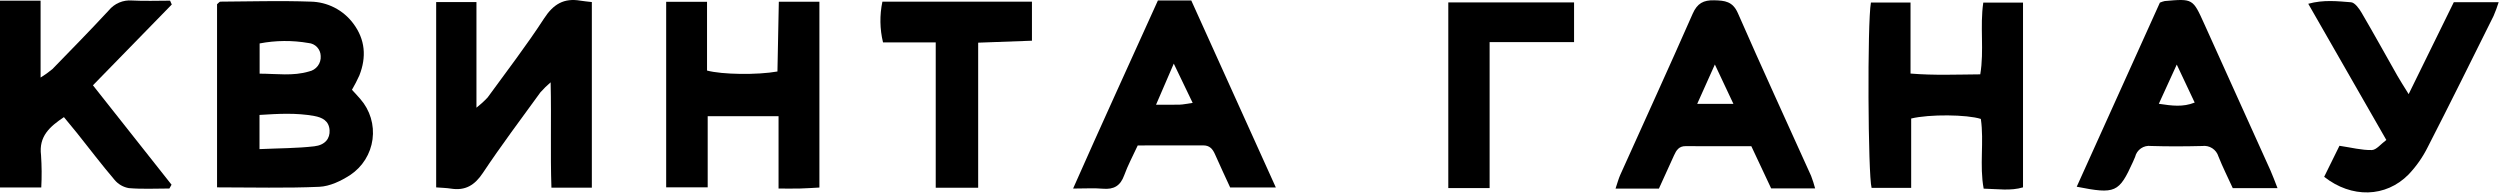 <?xml version="1.0" encoding="UTF-8"?> <svg xmlns="http://www.w3.org/2000/svg" width="706" height="55" viewBox="0 0 706 55" fill="none"><path d="M61.295 52.909V1.196C61.726 0.849 61.979 0.467 62.235 0.465C70.717 0.411 79.208 0.161 87.679 0.46C90.031 0.493 92.344 1.066 94.439 2.137C96.534 3.207 98.355 4.745 99.76 6.631C103.161 11.157 103.523 16.115 101.489 21.288C100.86 22.679 100.161 24.037 99.392 25.356C100.235 26.284 101.036 27.109 101.775 27.986C103.123 29.527 104.126 31.339 104.717 33.299C105.308 35.259 105.473 37.323 105.202 39.352C104.93 41.382 104.228 43.329 103.142 45.065C102.056 46.801 100.612 48.285 98.906 49.416C96.332 51.093 93.147 52.619 90.176 52.752C80.739 53.175 71.27 52.909 61.295 52.909ZM73.283 42.11C78.901 41.856 83.858 41.882 88.745 41.318C91.852 40.96 93.214 39.079 93.074 36.78C92.91 34.082 90.956 33.157 88.74 32.754C83.683 31.832 78.618 32.117 73.283 32.457V42.11ZM73.317 20.801C78.187 20.819 82.739 21.53 87.257 20.184C88.247 19.984 89.129 19.429 89.739 18.624C90.348 17.819 90.642 16.819 90.565 15.812C90.547 14.882 90.184 13.993 89.547 13.316C88.91 12.639 88.045 12.223 87.118 12.149C82.549 11.354 77.873 11.395 73.317 12.268L73.317 20.801Z" fill="black"></path><path d="M167.137 53.005H155.725C155.389 43.323 155.745 33.769 155.499 23.249C154.473 24.122 153.509 25.066 152.615 26.073C147.146 33.616 141.532 41.066 136.376 48.819C134.052 52.313 131.422 53.91 127.336 53.264C126.059 53.061 124.752 53.044 123.174 52.919V0.591H134.55V30.415C135.676 29.534 136.733 28.567 137.709 27.523C143.093 20.123 148.684 12.854 153.662 5.188C156.274 1.165 159.265 -0.605 163.889 0.184C164.848 0.347 165.822 0.422 167.137 0.579L167.137 53.005Z" fill="black"></path><path d="M47.836 53.236C44.02 53.236 40.185 53.447 36.396 53.127C34.819 52.857 33.389 52.035 32.362 50.808C28.691 46.497 25.263 41.978 21.731 37.548C20.598 36.127 19.424 34.738 18.054 33.075C14.076 35.752 10.91 38.457 11.589 43.846C11.795 46.874 11.817 49.912 11.654 52.943H0V0.189H5.517H11.464V21.898C12.63 21.187 13.743 20.391 14.793 19.518C20.142 14.027 25.509 8.55 30.72 2.929C31.504 1.972 32.507 1.218 33.645 0.732C34.783 0.247 36.022 0.043 37.255 0.139C40.837 0.338 44.438 0.188 48.031 0.188L48.511 1.272L26.244 24.09L48.444 52.158L47.836 53.236Z" fill="black"></path><path d="M539.716 33.471V53.054H528.539C527.52 49.551 527.3 6.354 528.349 0.724H539.534V20.772C546.276 21.323 552.504 21.046 559.226 20.994C560.366 14.21 559.087 7.555 560.079 0.743H571.3V52.908C567.8 53.963 564.198 53.363 560.189 53.275C558.964 46.717 560.335 40.049 559.391 33.587C555.539 32.329 544.825 32.219 539.716 33.471Z" fill="black"></path><path d="M188.128 0.51H199.666V19.922C203.923 21.073 213.898 21.202 219.549 20.189C219.675 13.813 219.805 7.279 219.939 0.499H231.399V52.961C229.486 53.061 227.721 53.19 225.953 53.235C224.149 53.281 222.342 53.245 219.863 53.245V32.806H199.852V52.897H188.128V0.51Z" fill="black"></path><path d="M468.48 53.253H456.232C456.747 51.739 457.056 50.508 457.569 49.369C464.39 34.206 471.317 19.089 478.015 3.872C479.307 0.937 481.054 0.007 484.094 0.082C487.082 0.156 489.316 0.37 490.782 3.721C497.515 19.104 504.551 34.354 511.452 49.663C511.895 50.822 512.275 52.004 512.592 53.204H500.174C498.337 49.294 496.513 45.412 494.575 41.287C488.288 41.287 482.149 41.314 476.01 41.27C474.164 41.257 473.405 42.403 472.763 43.837C471.405 46.867 470.015 49.883 468.48 53.253ZM479.288 29.336H489.518L484.279 18.212C482.355 22.499 480.955 25.621 479.288 29.336Z" fill="black"></path><path d="M321.296 41.072C319.916 44.071 318.481 46.707 317.477 49.499C316.401 52.492 314.527 53.563 311.441 53.291C308.991 53.074 306.506 53.247 303.041 53.247C311.119 35.003 319.104 17.59 326.997 0.125H336.411C344.245 17.447 352.144 34.915 360.297 52.944H347.401C345.981 49.851 344.503 46.722 343.11 43.554C342.454 42.062 341.592 41.052 339.805 41.061C333.674 41.09 327.543 41.072 321.296 41.072ZM336.811 29.055C334.963 25.214 333.465 22.101 331.474 17.965C329.563 22.395 328.173 25.614 326.466 29.57C329.301 29.57 331.245 29.612 333.185 29.552C334.125 29.523 335.06 29.304 336.811 29.055Z" fill="black"></path><path d="M609.953 0.744C610.389 0.556 610.841 0.408 611.303 0.299C619.264 -0.412 619.254 -0.404 622.473 6.726C628.704 20.529 634.939 34.33 641.178 48.129C641.843 49.604 642.38 51.138 643.168 53.126H630.532C629.189 50.192 627.702 47.237 626.482 44.176C626.195 43.222 625.577 42.401 624.739 41.862C623.902 41.322 622.899 41.099 621.912 41.232C617.087 41.352 612.254 41.376 607.43 41.225C606.436 41.093 605.427 41.334 604.6 41.903C603.773 42.472 603.187 43.328 602.956 44.305C602.781 44.773 602.583 45.232 602.363 45.68C598.395 54.425 597.42 54.886 586.467 52.732L609.953 0.744ZM609.652 29.311C613.43 29.875 616.423 30.293 619.779 28.965C618.165 25.543 616.673 22.38 614.717 18.234C612.792 22.444 611.372 25.55 609.652 29.311Z" fill="black"></path><path d="M680.204 26.58L692.955 0.615H705.625C705.212 1.931 704.733 3.225 704.188 4.492C698.026 16.868 691.9 29.264 685.583 41.562C684.175 44.391 682.35 46.992 680.17 49.281C673.751 55.791 664.088 56.028 656.344 49.93L660.663 41.17C664.067 41.674 666.947 42.437 669.807 42.372C671.097 42.343 672.351 40.665 673.9 39.531L651.85 1.066C656.156 -0.12 660.091 0.341 663.927 0.638C665.004 0.721 666.205 2.388 666.907 3.587C670.36 9.479 673.654 15.465 677.027 21.404C677.832 22.819 678.728 24.182 680.204 26.58Z" fill="black"></path><path d="M276.236 53.009H264.249V11.974H249.367C248.448 8.202 248.388 4.272 249.19 0.474H291.421V11.495L276.236 12.05L276.236 53.009Z" fill="black"></path><path d="M409 0.683H444.515V11.892H420.666V53.112H409V0.683Z" fill="black"></path></svg> 